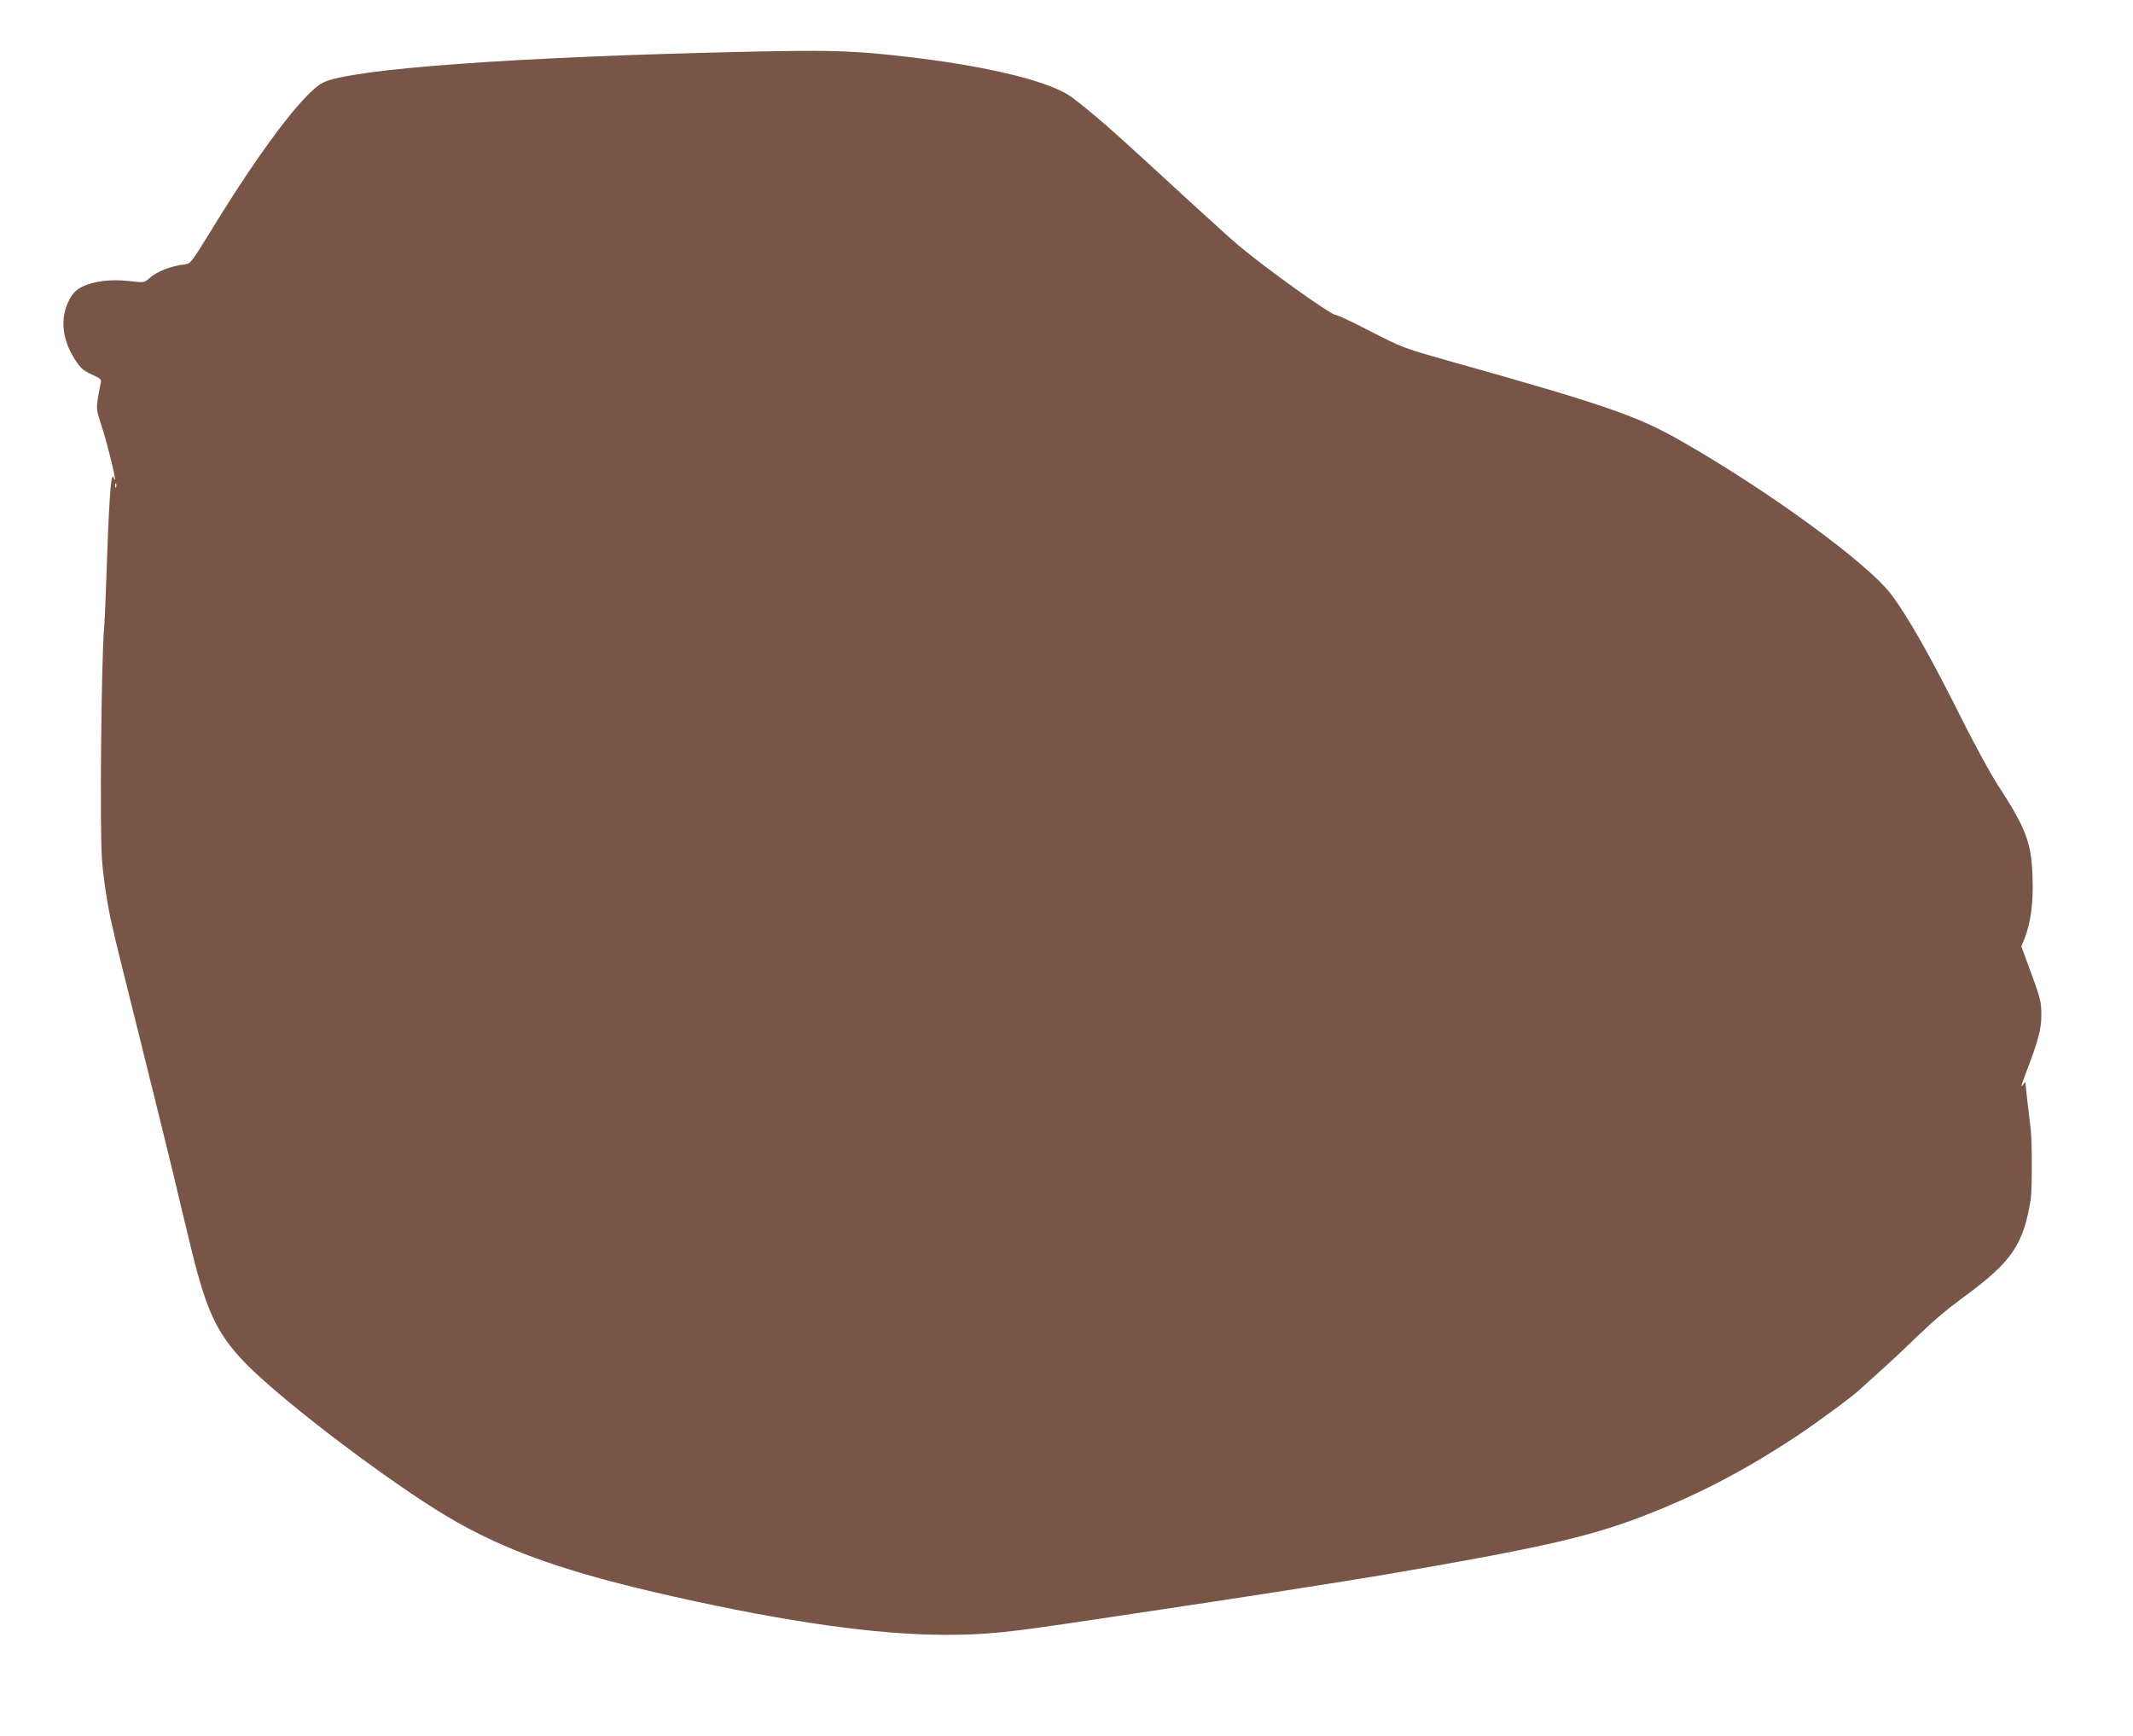<?xml version="1.0" standalone="no"?>
<!DOCTYPE svg PUBLIC "-//W3C//DTD SVG 20010904//EN"
 "http://www.w3.org/TR/2001/REC-SVG-20010904/DTD/svg10.dtd">
<svg version="1.0" xmlns="http://www.w3.org/2000/svg"
 width="1280pt" height="1042pt" viewBox="0 0 1280 1042"
 preserveAspectRatio="xMidYMid meet">
<g transform="translate(0,1042) scale(0.1,-0.1)"
fill="#795548" stroke="none">
<path d="M4510 10110 c-1403 -30 -2409 -103 -2572 -186 -115 -59 -377 -405
-675 -894 -108 -176 -121 -193 -148 -196 -88 -9 -173 -42 -225 -89 -24 -21
-29 -22 -114 -12 -109 13 -217 0 -284 -35 -36 -18 -54 -36 -76 -77 -57 -107
-45 -238 35 -361 32 -49 47 -63 99 -87 51 -23 60 -31 55 -48 -3 -11 -10 -52
-17 -91 -10 -65 -9 -75 15 -150 47 -140 111 -414 78 -329 -16 39 -28 -153 -46
-690 -3 -93 -8 -190 -10 -215 -17 -174 -27 -1216 -13 -1390 9 -116 35 -288 60
-390 11 -47 21 -92 23 -101 2 -9 64 -261 139 -560 124 -499 213 -861 221 -899
3 -16 47 -196 95 -395 94 -384 161 -518 351 -705 239 -233 837 -685 1178 -889
346 -207 718 -339 1371 -485 672 -151 1211 -227 1615 -228 259 0 373 12 910
93 110 16 290 43 400 60 453 67 1110 170 1340 209 889 152 1201 222 1501 334
342 127 653 288 975 503 127 85 333 237 369 273 3 3 48 43 100 90 52 47 109
99 126 115 17 17 71 68 120 115 104 99 168 154 279 236 288 211 357 313 401
584 9 56 9 344 0 425 -4 33 -12 101 -18 150 -6 50 -11 100 -12 113 -1 20 -2
21 -13 5 -19 -24 -16 -14 13 63 76 200 94 266 94 350 0 85 -2 94 -84 316 l-36
98 20 49 c37 96 53 214 47 371 -7 205 -39 289 -215 559 -40 63 -130 228 -199
365 -196 393 -336 640 -436 771 -143 187 -726 613 -1251 914 -271 155 -452
218 -1405 486 -269 76 -277 79 -466 176 -105 55 -200 99 -210 99 -29 0 -419
279 -585 419 -36 30 -168 150 -295 266 -400 368 -467 429 -575 519 -58 49
-123 100 -145 114 -155 100 -587 195 -1110 246 -222 22 -379 25 -795 16z
m-3813 -2612 c-3 -8 -6 -5 -6 6 -1 11 2 17 5 13 3 -3 4 -12 1 -19z"/>
</g>
</svg>
